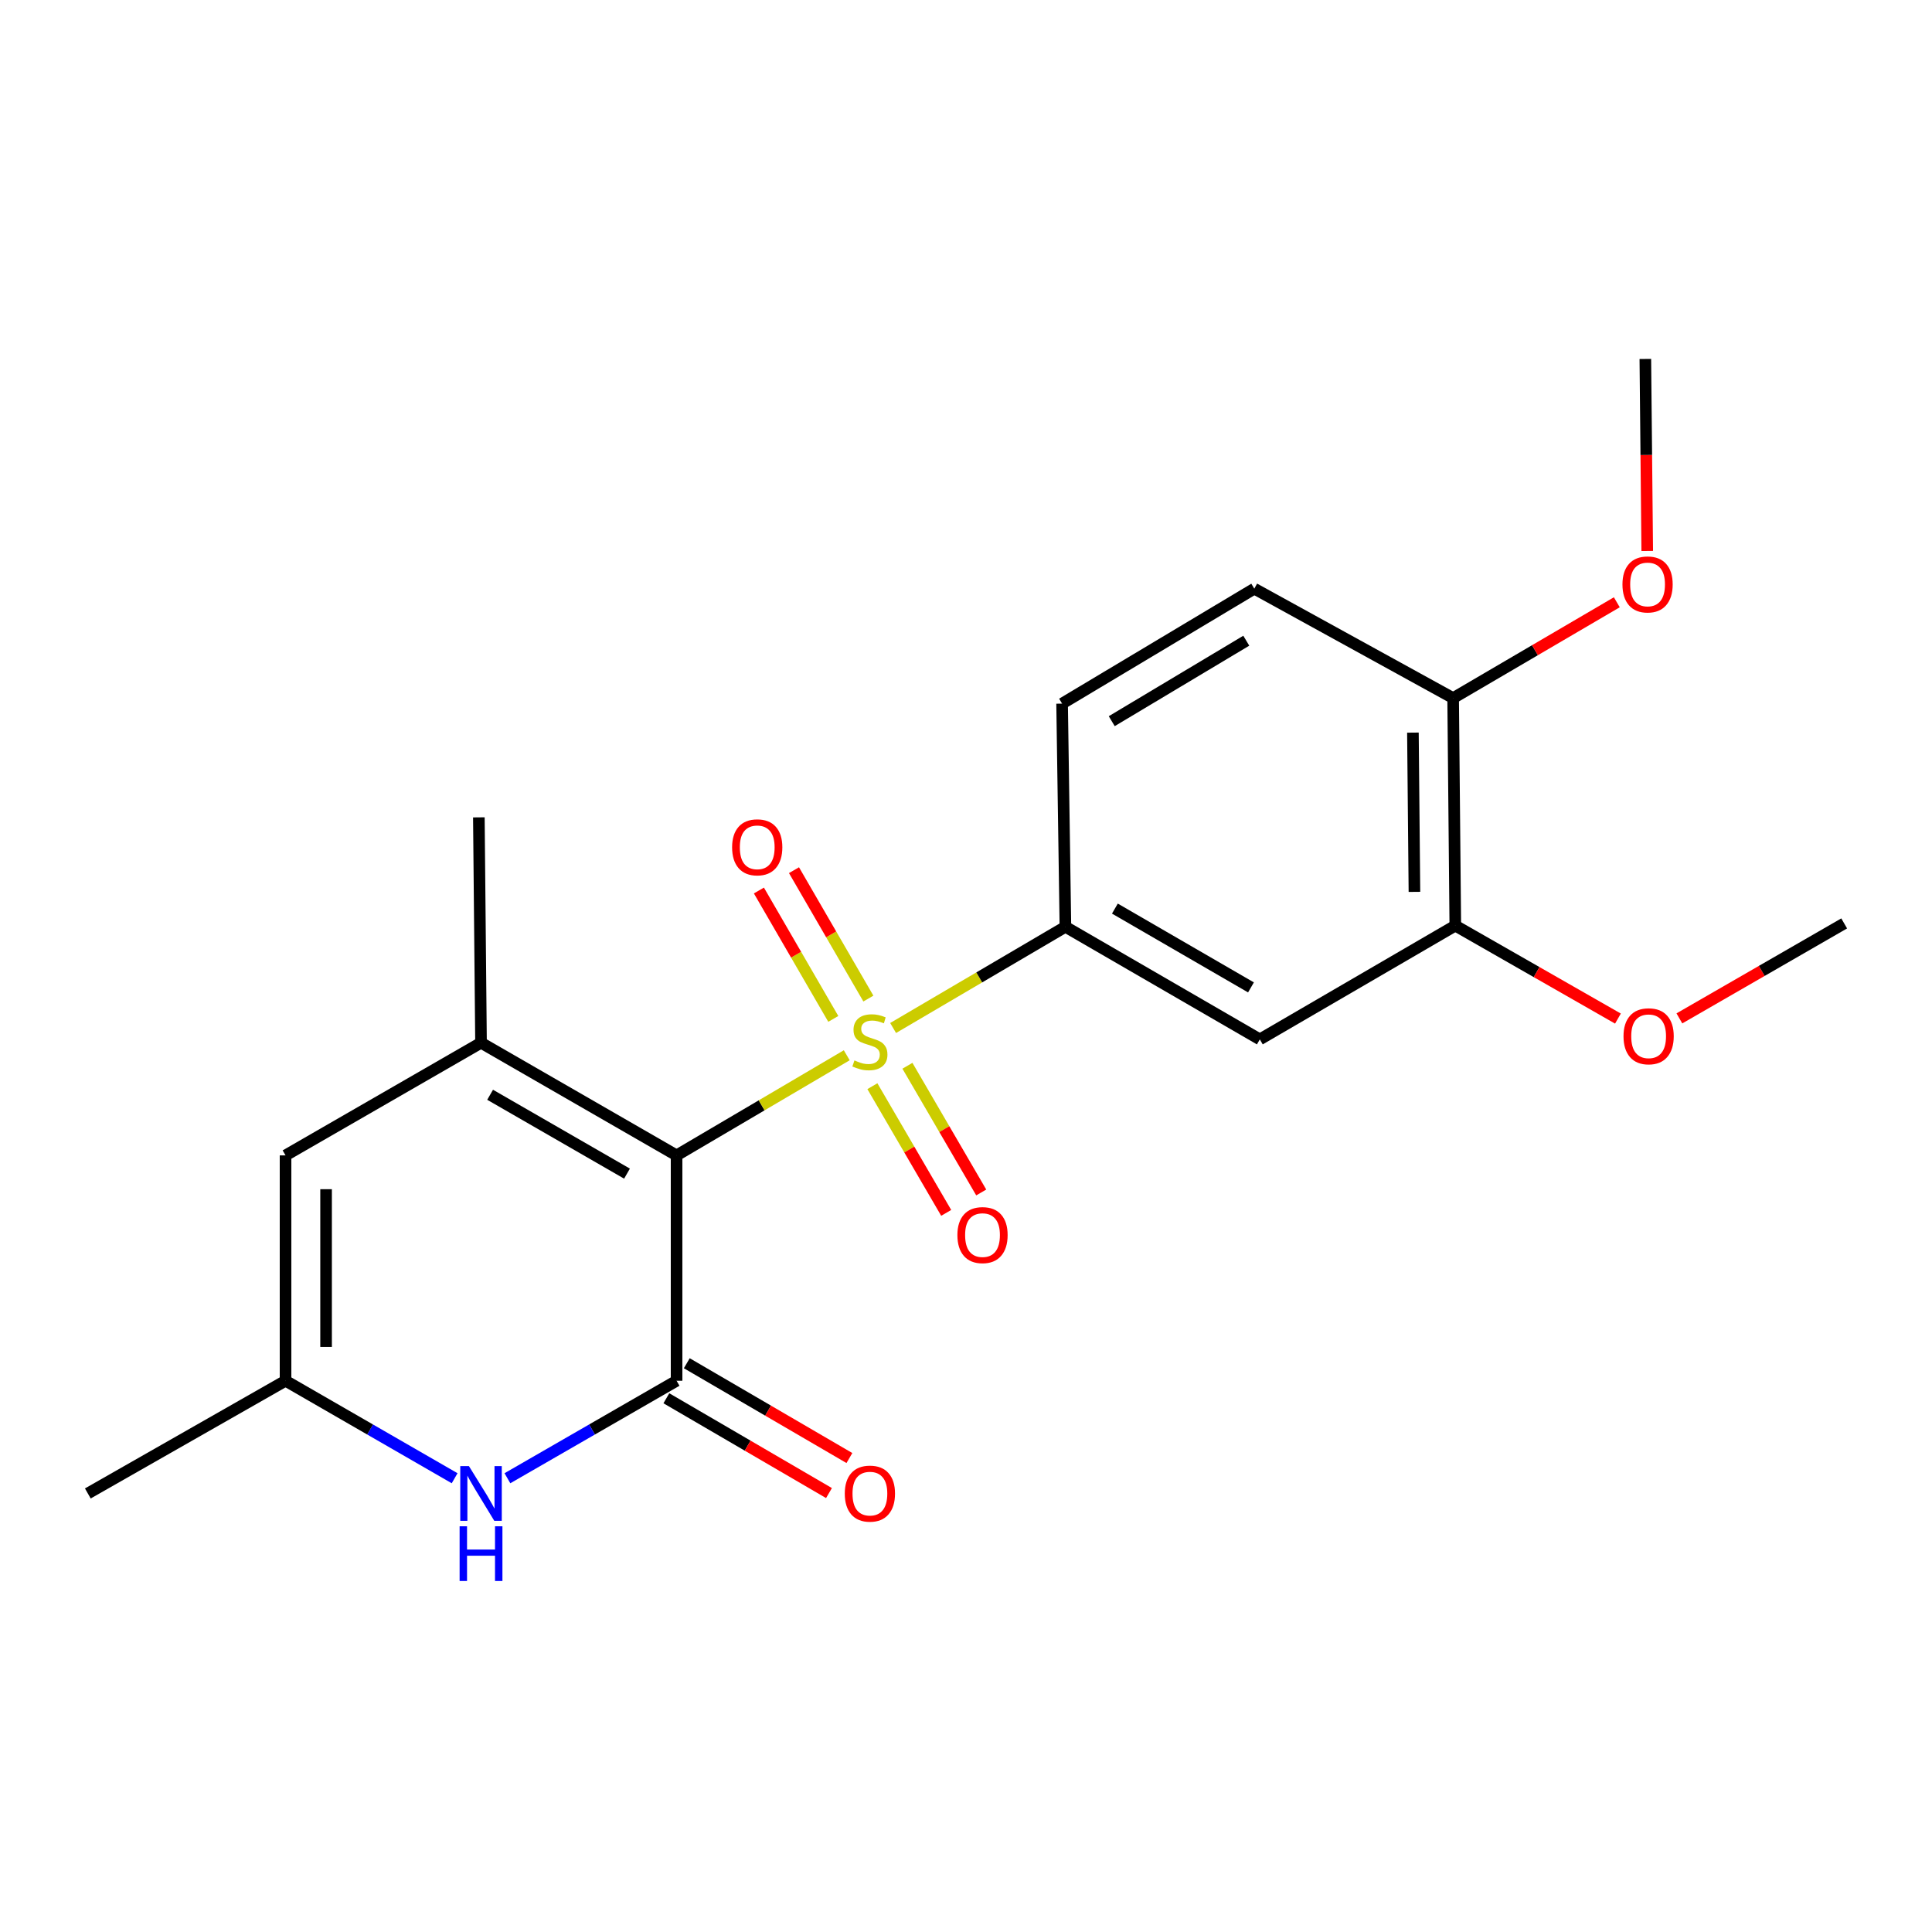 <?xml version='1.0' encoding='iso-8859-1'?>
<svg version='1.1' baseProfile='full'
              xmlns='http://www.w3.org/2000/svg'
                      xmlns:rdkit='http://www.rdkit.org/xml'
                      xmlns:xlink='http://www.w3.org/1999/xlink'
                  xml:space='preserve'
width='1000px' height='1000px' viewBox='0 0 1000 1000'>
<!-- END OF HEADER -->
<rect style='opacity:1.0;fill:#FFFFFF;stroke:none' width='1000' height='1000' x='0' y='0'> </rect>
<path class='bond-0' d='M 350.195,598.03 L 394.236,572.115' style='fill:none;fill-rule:evenodd;stroke:#000000;stroke-width:6px;stroke-linecap:butt;stroke-linejoin:miter;stroke-opacity:1' />
<path class='bond-0' d='M 394.236,572.115 L 438.277,546.199' style='fill:none;fill-rule:evenodd;stroke:#CCCC00;stroke-width:6px;stroke-linecap:butt;stroke-linejoin:miter;stroke-opacity:1' />
<path class='bond-1' d='M 350.195,598.03 L 350.195,714.675' style='fill:none;fill-rule:evenodd;stroke:#000000;stroke-width:6px;stroke-linecap:butt;stroke-linejoin:miter;stroke-opacity:1' />
<path class='bond-2' d='M 350.195,598.03 L 248.976,539.72' style='fill:none;fill-rule:evenodd;stroke:#000000;stroke-width:6px;stroke-linecap:butt;stroke-linejoin:miter;stroke-opacity:1' />
<path class='bond-2' d='M 324.536,607.47 L 253.683,566.652' style='fill:none;fill-rule:evenodd;stroke:#000000;stroke-width:6px;stroke-linecap:butt;stroke-linejoin:miter;stroke-opacity:1' />
<path class='bond-4' d='M 462.273,532.091 L 506.864,505.899' style='fill:none;fill-rule:evenodd;stroke:#CCCC00;stroke-width:6px;stroke-linecap:butt;stroke-linejoin:miter;stroke-opacity:1' />
<path class='bond-4' d='M 506.864,505.899 L 551.455,479.707' style='fill:none;fill-rule:evenodd;stroke:#000000;stroke-width:6px;stroke-linecap:butt;stroke-linejoin:miter;stroke-opacity:1' />
<path class='bond-8' d='M 451.547,562.206 L 470.649,594.994' style='fill:none;fill-rule:evenodd;stroke:#CCCC00;stroke-width:6px;stroke-linecap:butt;stroke-linejoin:miter;stroke-opacity:1' />
<path class='bond-8' d='M 470.649,594.994 L 489.75,627.783' style='fill:none;fill-rule:evenodd;stroke:#FF0000;stroke-width:6px;stroke-linecap:butt;stroke-linejoin:miter;stroke-opacity:1' />
<path class='bond-8' d='M 469.682,551.641 L 488.783,584.43' style='fill:none;fill-rule:evenodd;stroke:#CCCC00;stroke-width:6px;stroke-linecap:butt;stroke-linejoin:miter;stroke-opacity:1' />
<path class='bond-8' d='M 488.783,584.43 L 507.885,617.218' style='fill:none;fill-rule:evenodd;stroke:#FF0000;stroke-width:6px;stroke-linecap:butt;stroke-linejoin:miter;stroke-opacity:1' />
<path class='bond-9' d='M 449.473,516.859 L 430.221,483.632' style='fill:none;fill-rule:evenodd;stroke:#CCCC00;stroke-width:6px;stroke-linecap:butt;stroke-linejoin:miter;stroke-opacity:1' />
<path class='bond-9' d='M 430.221,483.632 L 410.969,450.405' style='fill:none;fill-rule:evenodd;stroke:#FF0000;stroke-width:6px;stroke-linecap:butt;stroke-linejoin:miter;stroke-opacity:1' />
<path class='bond-9' d='M 431.313,527.381 L 412.061,494.154' style='fill:none;fill-rule:evenodd;stroke:#CCCC00;stroke-width:6px;stroke-linecap:butt;stroke-linejoin:miter;stroke-opacity:1' />
<path class='bond-9' d='M 412.061,494.154 L 392.809,460.927' style='fill:none;fill-rule:evenodd;stroke:#FF0000;stroke-width:6px;stroke-linecap:butt;stroke-linejoin:miter;stroke-opacity:1' />
<path class='bond-3' d='M 350.195,714.675 L 306.416,739.906' style='fill:none;fill-rule:evenodd;stroke:#000000;stroke-width:6px;stroke-linecap:butt;stroke-linejoin:miter;stroke-opacity:1' />
<path class='bond-3' d='M 306.416,739.906 L 262.637,765.136' style='fill:none;fill-rule:evenodd;stroke:#0000FF;stroke-width:6px;stroke-linecap:butt;stroke-linejoin:miter;stroke-opacity:1' />
<path class='bond-11' d='M 344.91,723.741 L 386.994,748.274' style='fill:none;fill-rule:evenodd;stroke:#000000;stroke-width:6px;stroke-linecap:butt;stroke-linejoin:miter;stroke-opacity:1' />
<path class='bond-11' d='M 386.994,748.274 L 429.079,772.808' style='fill:none;fill-rule:evenodd;stroke:#FF0000;stroke-width:6px;stroke-linecap:butt;stroke-linejoin:miter;stroke-opacity:1' />
<path class='bond-11' d='M 355.48,705.609 L 397.564,730.143' style='fill:none;fill-rule:evenodd;stroke:#000000;stroke-width:6px;stroke-linecap:butt;stroke-linejoin:miter;stroke-opacity:1' />
<path class='bond-11' d='M 397.564,730.143 L 439.649,754.677' style='fill:none;fill-rule:evenodd;stroke:#FF0000;stroke-width:6px;stroke-linecap:butt;stroke-linejoin:miter;stroke-opacity:1' />
<path class='bond-5' d='M 248.976,539.72 L 147.793,598.03' style='fill:none;fill-rule:evenodd;stroke:#000000;stroke-width:6px;stroke-linecap:butt;stroke-linejoin:miter;stroke-opacity:1' />
<path class='bond-15' d='M 248.976,539.72 L 247.857,423.064' style='fill:none;fill-rule:evenodd;stroke:#000000;stroke-width:6px;stroke-linecap:butt;stroke-linejoin:miter;stroke-opacity:1' />
<path class='bond-21' d='M 235.316,765.134 L 191.554,739.904' style='fill:none;fill-rule:evenodd;stroke:#0000FF;stroke-width:6px;stroke-linecap:butt;stroke-linejoin:miter;stroke-opacity:1' />
<path class='bond-21' d='M 191.554,739.904 L 147.793,714.675' style='fill:none;fill-rule:evenodd;stroke:#000000;stroke-width:6px;stroke-linecap:butt;stroke-linejoin:miter;stroke-opacity:1' />
<path class='bond-7' d='M 551.455,479.707 L 652.079,537.982' style='fill:none;fill-rule:evenodd;stroke:#000000;stroke-width:6px;stroke-linecap:butt;stroke-linejoin:miter;stroke-opacity:1' />
<path class='bond-7' d='M 577.066,470.286 L 647.503,511.079' style='fill:none;fill-rule:evenodd;stroke:#000000;stroke-width:6px;stroke-linecap:butt;stroke-linejoin:miter;stroke-opacity:1' />
<path class='bond-13' d='M 551.455,479.707 L 549.741,364.193' style='fill:none;fill-rule:evenodd;stroke:#000000;stroke-width:6px;stroke-linecap:butt;stroke-linejoin:miter;stroke-opacity:1' />
<path class='bond-6' d='M 147.793,598.03 L 147.793,714.675' style='fill:none;fill-rule:evenodd;stroke:#000000;stroke-width:6px;stroke-linecap:butt;stroke-linejoin:miter;stroke-opacity:1' />
<path class='bond-6' d='M 168.78,615.527 L 168.78,697.178' style='fill:none;fill-rule:evenodd;stroke:#000000;stroke-width:6px;stroke-linecap:butt;stroke-linejoin:miter;stroke-opacity:1' />
<path class='bond-18' d='M 147.793,714.675 L 45.455,773.009' style='fill:none;fill-rule:evenodd;stroke:#000000;stroke-width:6px;stroke-linecap:butt;stroke-linejoin:miter;stroke-opacity:1' />
<path class='bond-10' d='M 652.079,537.982 L 753.262,479.1' style='fill:none;fill-rule:evenodd;stroke:#000000;stroke-width:6px;stroke-linecap:butt;stroke-linejoin:miter;stroke-opacity:1' />
<path class='bond-16' d='M 753.262,479.1 L 795.354,503.158' style='fill:none;fill-rule:evenodd;stroke:#000000;stroke-width:6px;stroke-linecap:butt;stroke-linejoin:miter;stroke-opacity:1' />
<path class='bond-16' d='M 795.354,503.158 L 837.445,527.215' style='fill:none;fill-rule:evenodd;stroke:#FF0000;stroke-width:6px;stroke-linecap:butt;stroke-linejoin:miter;stroke-opacity:1' />
<path class='bond-22' d='M 753.262,479.1 L 752.143,361.337' style='fill:none;fill-rule:evenodd;stroke:#000000;stroke-width:6px;stroke-linecap:butt;stroke-linejoin:miter;stroke-opacity:1' />
<path class='bond-22' d='M 732.108,461.635 L 731.324,379.201' style='fill:none;fill-rule:evenodd;stroke:#000000;stroke-width:6px;stroke-linecap:butt;stroke-linejoin:miter;stroke-opacity:1' />
<path class='bond-12' d='M 752.143,361.337 L 649.222,304.693' style='fill:none;fill-rule:evenodd;stroke:#000000;stroke-width:6px;stroke-linecap:butt;stroke-linejoin:miter;stroke-opacity:1' />
<path class='bond-17' d='M 752.143,361.337 L 794.503,336.537' style='fill:none;fill-rule:evenodd;stroke:#000000;stroke-width:6px;stroke-linecap:butt;stroke-linejoin:miter;stroke-opacity:1' />
<path class='bond-17' d='M 794.503,336.537 L 836.863,311.737' style='fill:none;fill-rule:evenodd;stroke:#FF0000;stroke-width:6px;stroke-linecap:butt;stroke-linejoin:miter;stroke-opacity:1' />
<path class='bond-14' d='M 549.741,364.193 L 649.222,304.693' style='fill:none;fill-rule:evenodd;stroke:#000000;stroke-width:6px;stroke-linecap:butt;stroke-linejoin:miter;stroke-opacity:1' />
<path class='bond-14' d='M 575.436,373.28 L 645.073,331.63' style='fill:none;fill-rule:evenodd;stroke:#000000;stroke-width:6px;stroke-linecap:butt;stroke-linejoin:miter;stroke-opacity:1' />
<path class='bond-19' d='M 869.247,527.116 L 911.896,502.537' style='fill:none;fill-rule:evenodd;stroke:#FF0000;stroke-width:6px;stroke-linecap:butt;stroke-linejoin:miter;stroke-opacity:1' />
<path class='bond-19' d='M 911.896,502.537 L 954.545,477.958' style='fill:none;fill-rule:evenodd;stroke:#000000;stroke-width:6px;stroke-linecap:butt;stroke-linejoin:miter;stroke-opacity:1' />
<path class='bond-20' d='M 852.608,285.184 L 852.116,235.491' style='fill:none;fill-rule:evenodd;stroke:#FF0000;stroke-width:6px;stroke-linecap:butt;stroke-linejoin:miter;stroke-opacity:1' />
<path class='bond-20' d='M 852.116,235.491 L 851.624,185.798' style='fill:none;fill-rule:evenodd;stroke:#000000;stroke-width:6px;stroke-linecap:butt;stroke-linejoin:miter;stroke-opacity:1' />
<path  class='atom-1' d='M 442.259 548.868
Q 442.579 548.988, 443.899 549.548
Q 445.219 550.108, 446.659 550.468
Q 448.139 550.788, 449.579 550.788
Q 452.259 550.788, 453.819 549.508
Q 455.379 548.188, 455.379 545.908
Q 455.379 544.348, 454.579 543.388
Q 453.819 542.428, 452.619 541.908
Q 451.419 541.388, 449.419 540.788
Q 446.899 540.028, 445.379 539.308
Q 443.899 538.588, 442.819 537.068
Q 441.779 535.548, 441.779 532.988
Q 441.779 529.428, 444.179 527.228
Q 446.619 525.028, 451.419 525.028
Q 454.699 525.028, 458.419 526.588
L 457.499 529.668
Q 454.099 528.268, 451.539 528.268
Q 448.779 528.268, 447.259 529.428
Q 445.739 530.548, 445.779 532.508
Q 445.779 534.028, 446.539 534.948
Q 447.339 535.868, 448.459 536.388
Q 449.619 536.908, 451.539 537.508
Q 454.099 538.308, 455.619 539.108
Q 457.139 539.908, 458.219 541.548
Q 459.339 543.148, 459.339 545.908
Q 459.339 549.828, 456.699 551.948
Q 454.099 554.028, 449.739 554.028
Q 447.219 554.028, 445.299 553.468
Q 443.419 552.948, 441.179 552.028
L 442.259 548.868
' fill='#CCCC00'/>
<path  class='atom-4' d='M 242.716 758.849
L 251.996 773.849
Q 252.916 775.329, 254.396 778.009
Q 255.876 780.689, 255.956 780.849
L 255.956 758.849
L 259.716 758.849
L 259.716 787.169
L 255.836 787.169
L 245.876 770.769
Q 244.716 768.849, 243.476 766.649
Q 242.276 764.449, 241.916 763.769
L 241.916 787.169
L 238.236 787.169
L 238.236 758.849
L 242.716 758.849
' fill='#0000FF'/>
<path  class='atom-4' d='M 237.896 790.001
L 241.736 790.001
L 241.736 802.041
L 256.216 802.041
L 256.216 790.001
L 260.056 790.001
L 260.056 818.321
L 256.216 818.321
L 256.216 805.241
L 241.736 805.241
L 241.736 818.321
L 237.896 818.321
L 237.896 790.001
' fill='#0000FF'/>
<path  class='atom-9' d='M 495.547 639.281
Q 495.547 632.481, 498.907 628.681
Q 502.267 624.881, 508.547 624.881
Q 514.827 624.881, 518.187 628.681
Q 521.547 632.481, 521.547 639.281
Q 521.547 646.161, 518.147 650.081
Q 514.747 653.961, 508.547 653.961
Q 502.307 653.961, 498.907 650.081
Q 495.547 646.201, 495.547 639.281
M 508.547 650.761
Q 512.867 650.761, 515.187 647.881
Q 517.547 644.961, 517.547 639.281
Q 517.547 633.721, 515.187 630.921
Q 512.867 628.081, 508.547 628.081
Q 504.227 628.081, 501.867 630.881
Q 499.547 633.681, 499.547 639.281
Q 499.547 645.001, 501.867 647.881
Q 504.227 650.761, 508.547 650.761
' fill='#FF0000'/>
<path  class='atom-10' d='M 378.937 438.569
Q 378.937 431.769, 382.297 427.969
Q 385.657 424.169, 391.937 424.169
Q 398.217 424.169, 401.577 427.969
Q 404.937 431.769, 404.937 438.569
Q 404.937 445.449, 401.537 449.369
Q 398.137 453.249, 391.937 453.249
Q 385.697 453.249, 382.297 449.369
Q 378.937 445.489, 378.937 438.569
M 391.937 450.049
Q 396.257 450.049, 398.577 447.169
Q 400.937 444.249, 400.937 438.569
Q 400.937 433.009, 398.577 430.209
Q 396.257 427.369, 391.937 427.369
Q 387.617 427.369, 385.257 430.169
Q 382.937 432.969, 382.937 438.569
Q 382.937 444.289, 385.257 447.169
Q 387.617 450.049, 391.937 450.049
' fill='#FF0000'/>
<path  class='atom-12' d='M 437.259 773.089
Q 437.259 766.289, 440.619 762.489
Q 443.979 758.689, 450.259 758.689
Q 456.539 758.689, 459.899 762.489
Q 463.259 766.289, 463.259 773.089
Q 463.259 779.969, 459.859 783.889
Q 456.459 787.769, 450.259 787.769
Q 444.019 787.769, 440.619 783.889
Q 437.259 780.009, 437.259 773.089
M 450.259 784.569
Q 454.579 784.569, 456.899 781.689
Q 459.259 778.769, 459.259 773.089
Q 459.259 767.529, 456.899 764.729
Q 454.579 761.889, 450.259 761.889
Q 445.939 761.889, 443.579 764.689
Q 441.259 767.489, 441.259 773.089
Q 441.259 778.809, 443.579 781.689
Q 445.939 784.569, 450.259 784.569
' fill='#FF0000'/>
<path  class='atom-17' d='M 840.327 536.372
Q 840.327 529.572, 843.687 525.772
Q 847.047 521.972, 853.327 521.972
Q 859.607 521.972, 862.967 525.772
Q 866.327 529.572, 866.327 536.372
Q 866.327 543.252, 862.927 547.172
Q 859.527 551.052, 853.327 551.052
Q 847.087 551.052, 843.687 547.172
Q 840.327 543.292, 840.327 536.372
M 853.327 547.852
Q 857.647 547.852, 859.967 544.972
Q 862.327 542.052, 862.327 536.372
Q 862.327 530.812, 859.967 528.012
Q 857.647 525.172, 853.327 525.172
Q 849.007 525.172, 846.647 527.972
Q 844.327 530.772, 844.327 536.372
Q 844.327 542.092, 846.647 544.972
Q 849.007 547.852, 853.327 547.852
' fill='#FF0000'/>
<path  class='atom-18' d='M 839.779 302.5
Q 839.779 295.7, 843.139 291.9
Q 846.499 288.1, 852.779 288.1
Q 859.059 288.1, 862.419 291.9
Q 865.779 295.7, 865.779 302.5
Q 865.779 309.38, 862.379 313.3
Q 858.979 317.18, 852.779 317.18
Q 846.539 317.18, 843.139 313.3
Q 839.779 309.42, 839.779 302.5
M 852.779 313.98
Q 857.099 313.98, 859.419 311.1
Q 861.779 308.18, 861.779 302.5
Q 861.779 296.94, 859.419 294.14
Q 857.099 291.3, 852.779 291.3
Q 848.459 291.3, 846.099 294.1
Q 843.779 296.9, 843.779 302.5
Q 843.779 308.22, 846.099 311.1
Q 848.459 313.98, 852.779 313.98
' fill='#FF0000'/>
</svg>
